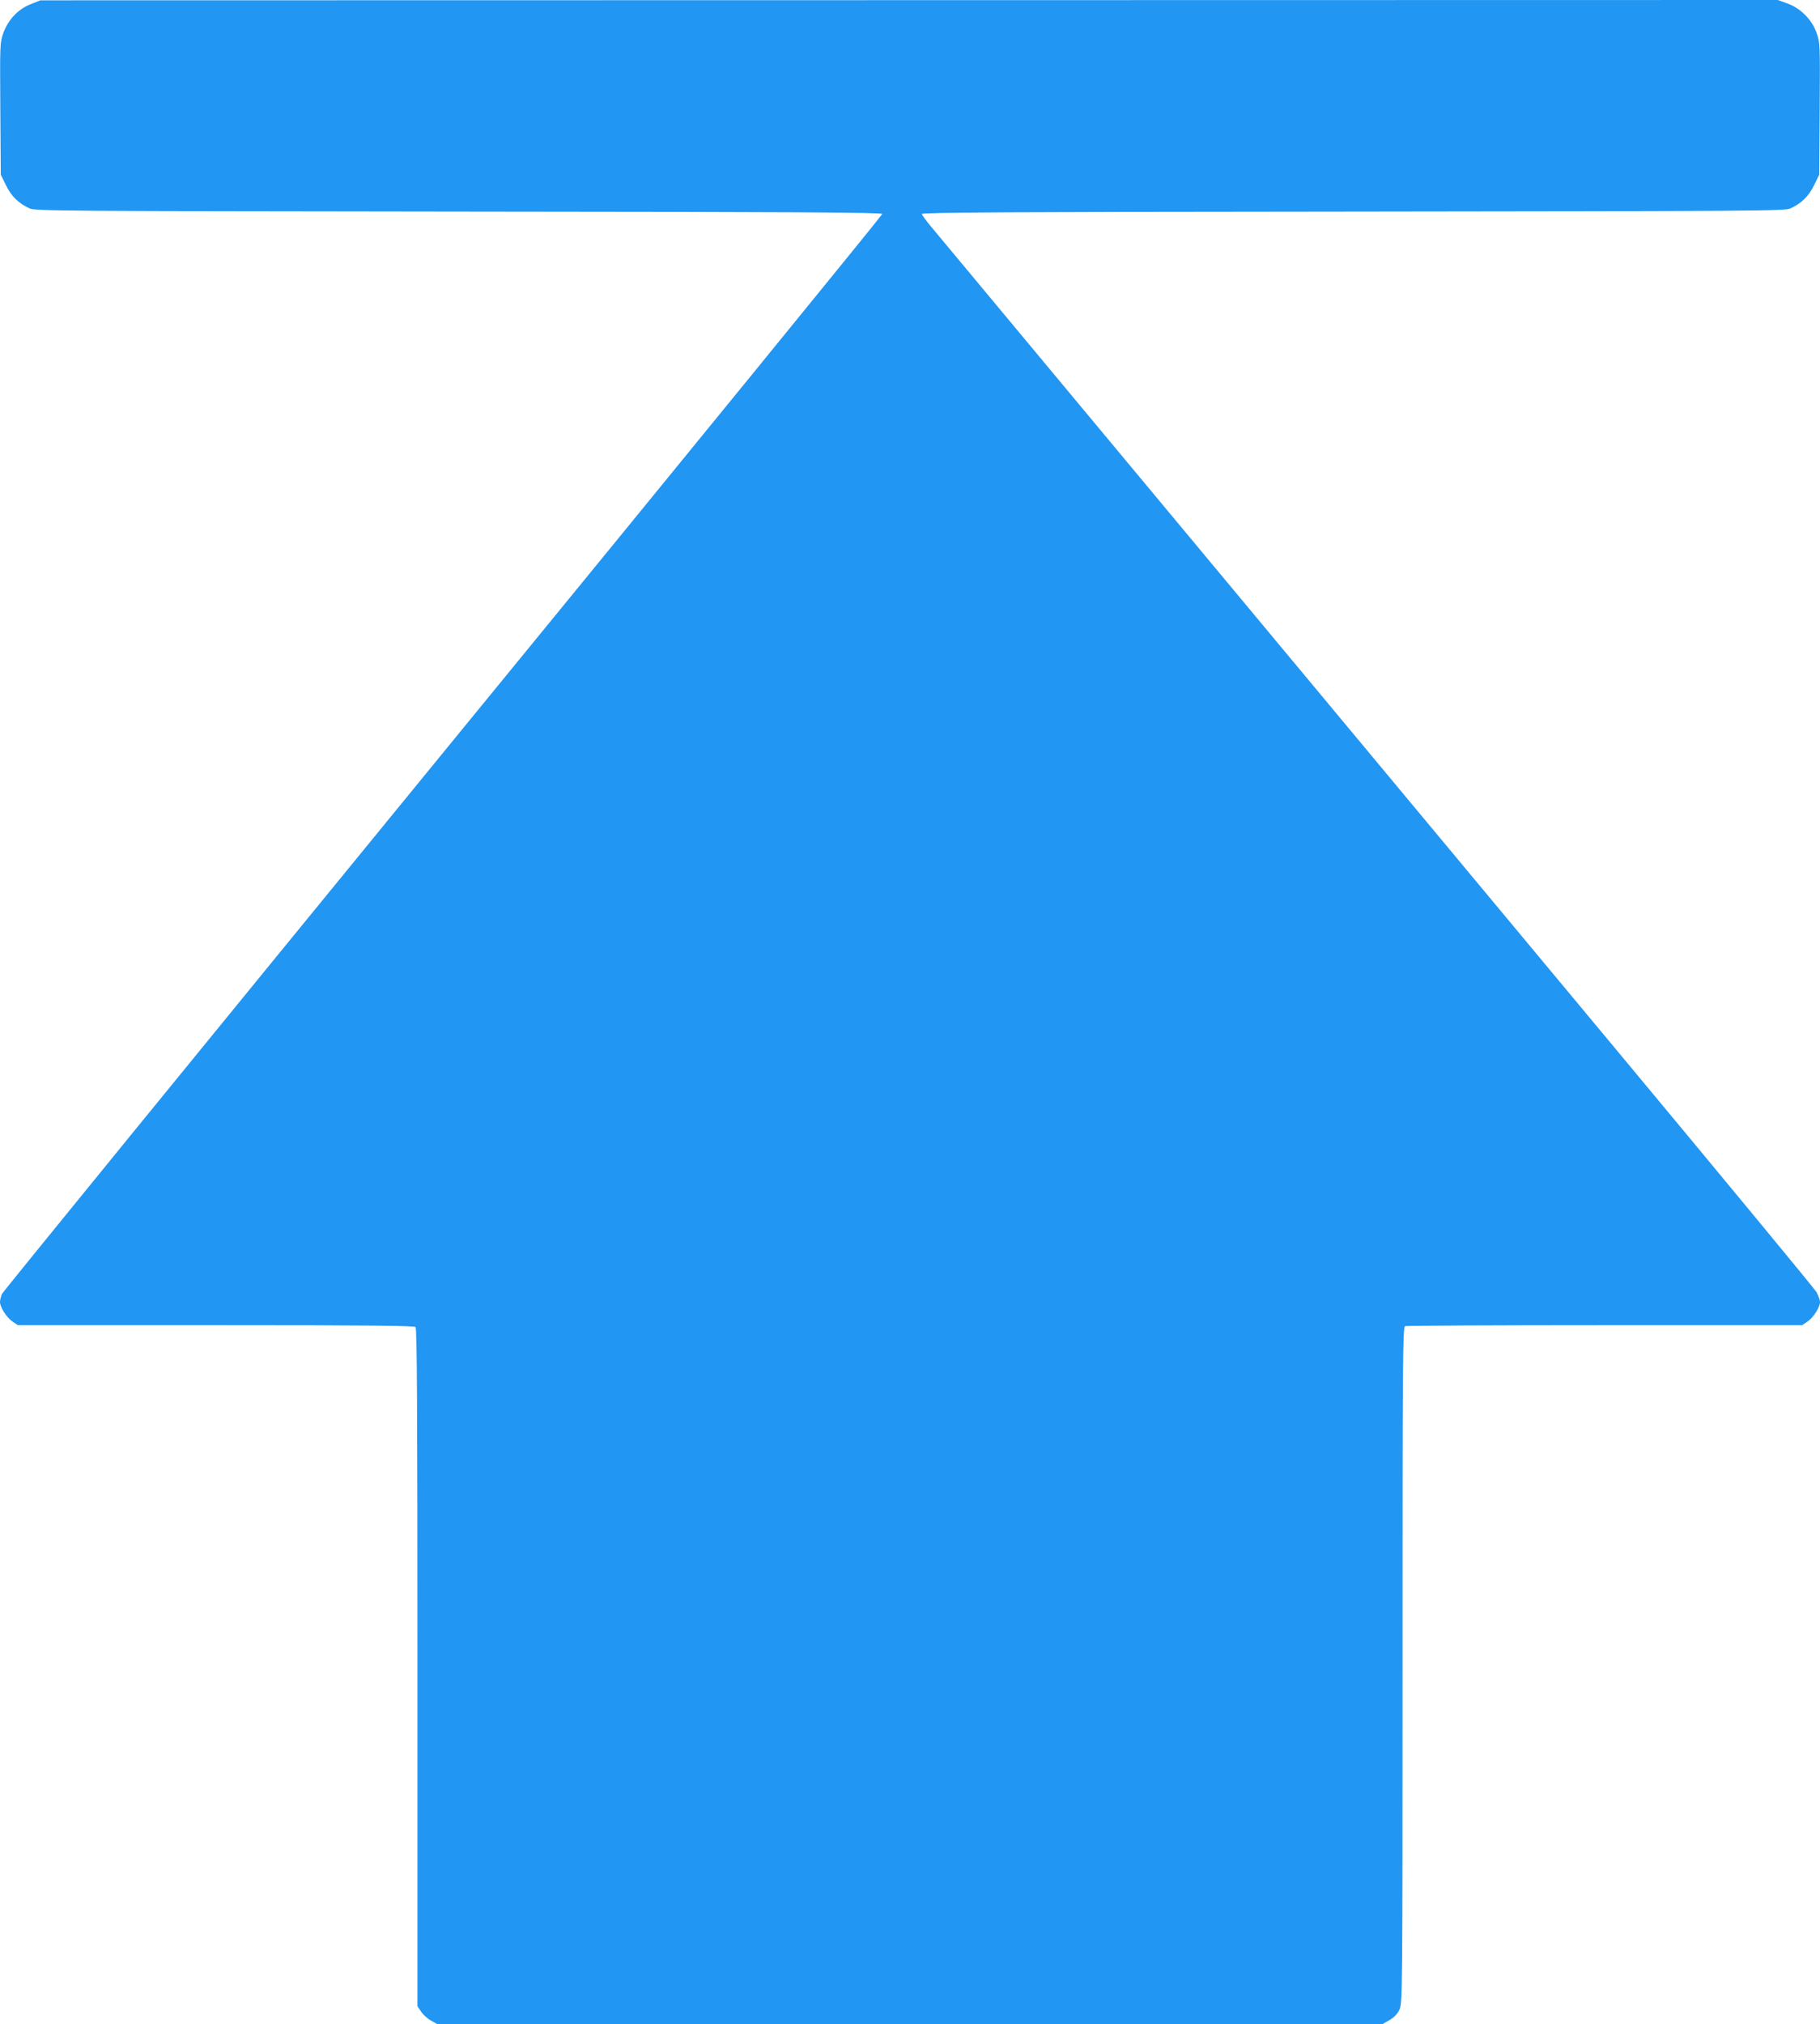 <?xml version="1.0" standalone="no"?>
<!DOCTYPE svg PUBLIC "-//W3C//DTD SVG 20010904//EN"
 "http://www.w3.org/TR/2001/REC-SVG-20010904/DTD/svg10.dtd">
<svg version="1.0" xmlns="http://www.w3.org/2000/svg"
 width="1151pt" height="1280pt" viewBox="0 0 1151 1280"
 preserveAspectRatio="xMidYMid meet">
<g transform="translate(0,1280) scale(0.1,-0.1)"
fill="#2196f3" stroke="none">
<path d="M193 12773 c-79 -31 -141 -97 -172 -182 -21 -58 -22 -69 -19 -478 l3
-418 33 -67 c34 -70 80 -114 149 -146 36 -16 199 -17 2716 -20 2119 -2 2677
-5 2677 -15 0 -6 -1250 -1540 -2778 -3407 -1527 -1867 -2783 -3408 -2790
-3423 -6 -15 -12 -38 -12 -50 0 -34 42 -99 79 -124 l34 -23 1251 0 c961 0
1255 -3 1264 -12 9 -9 12 -501 12 -2154 l0 -2141 23 -34 c12 -18 40 -44 62
-56 l40 -23 2989 0 2989 0 45 26 c30 18 50 39 63 67 18 41 19 107 19 2178 0
1939 1 2137 16 2143 9 3 577 6 1263 6 l1248 0 34 23 c37 25 79 90 79 124 0 12
-10 40 -22 62 -13 22 -599 731 -1303 1577 -704 845 -1943 2334 -2754 3308
-811 974 -1503 1805 -1537 1846 -35 41 -64 81 -64 87 0 10 568 13 2728 15
2564 3 2729 4 2765 20 69 32 115 76 149 146 l33 67 3 418 c3 412 2 419 -20
480 -30 84 -101 155 -184 185 l-61 22 -5494 -1 -5494 -1 -62 -25z"/>
</g>
</svg>
